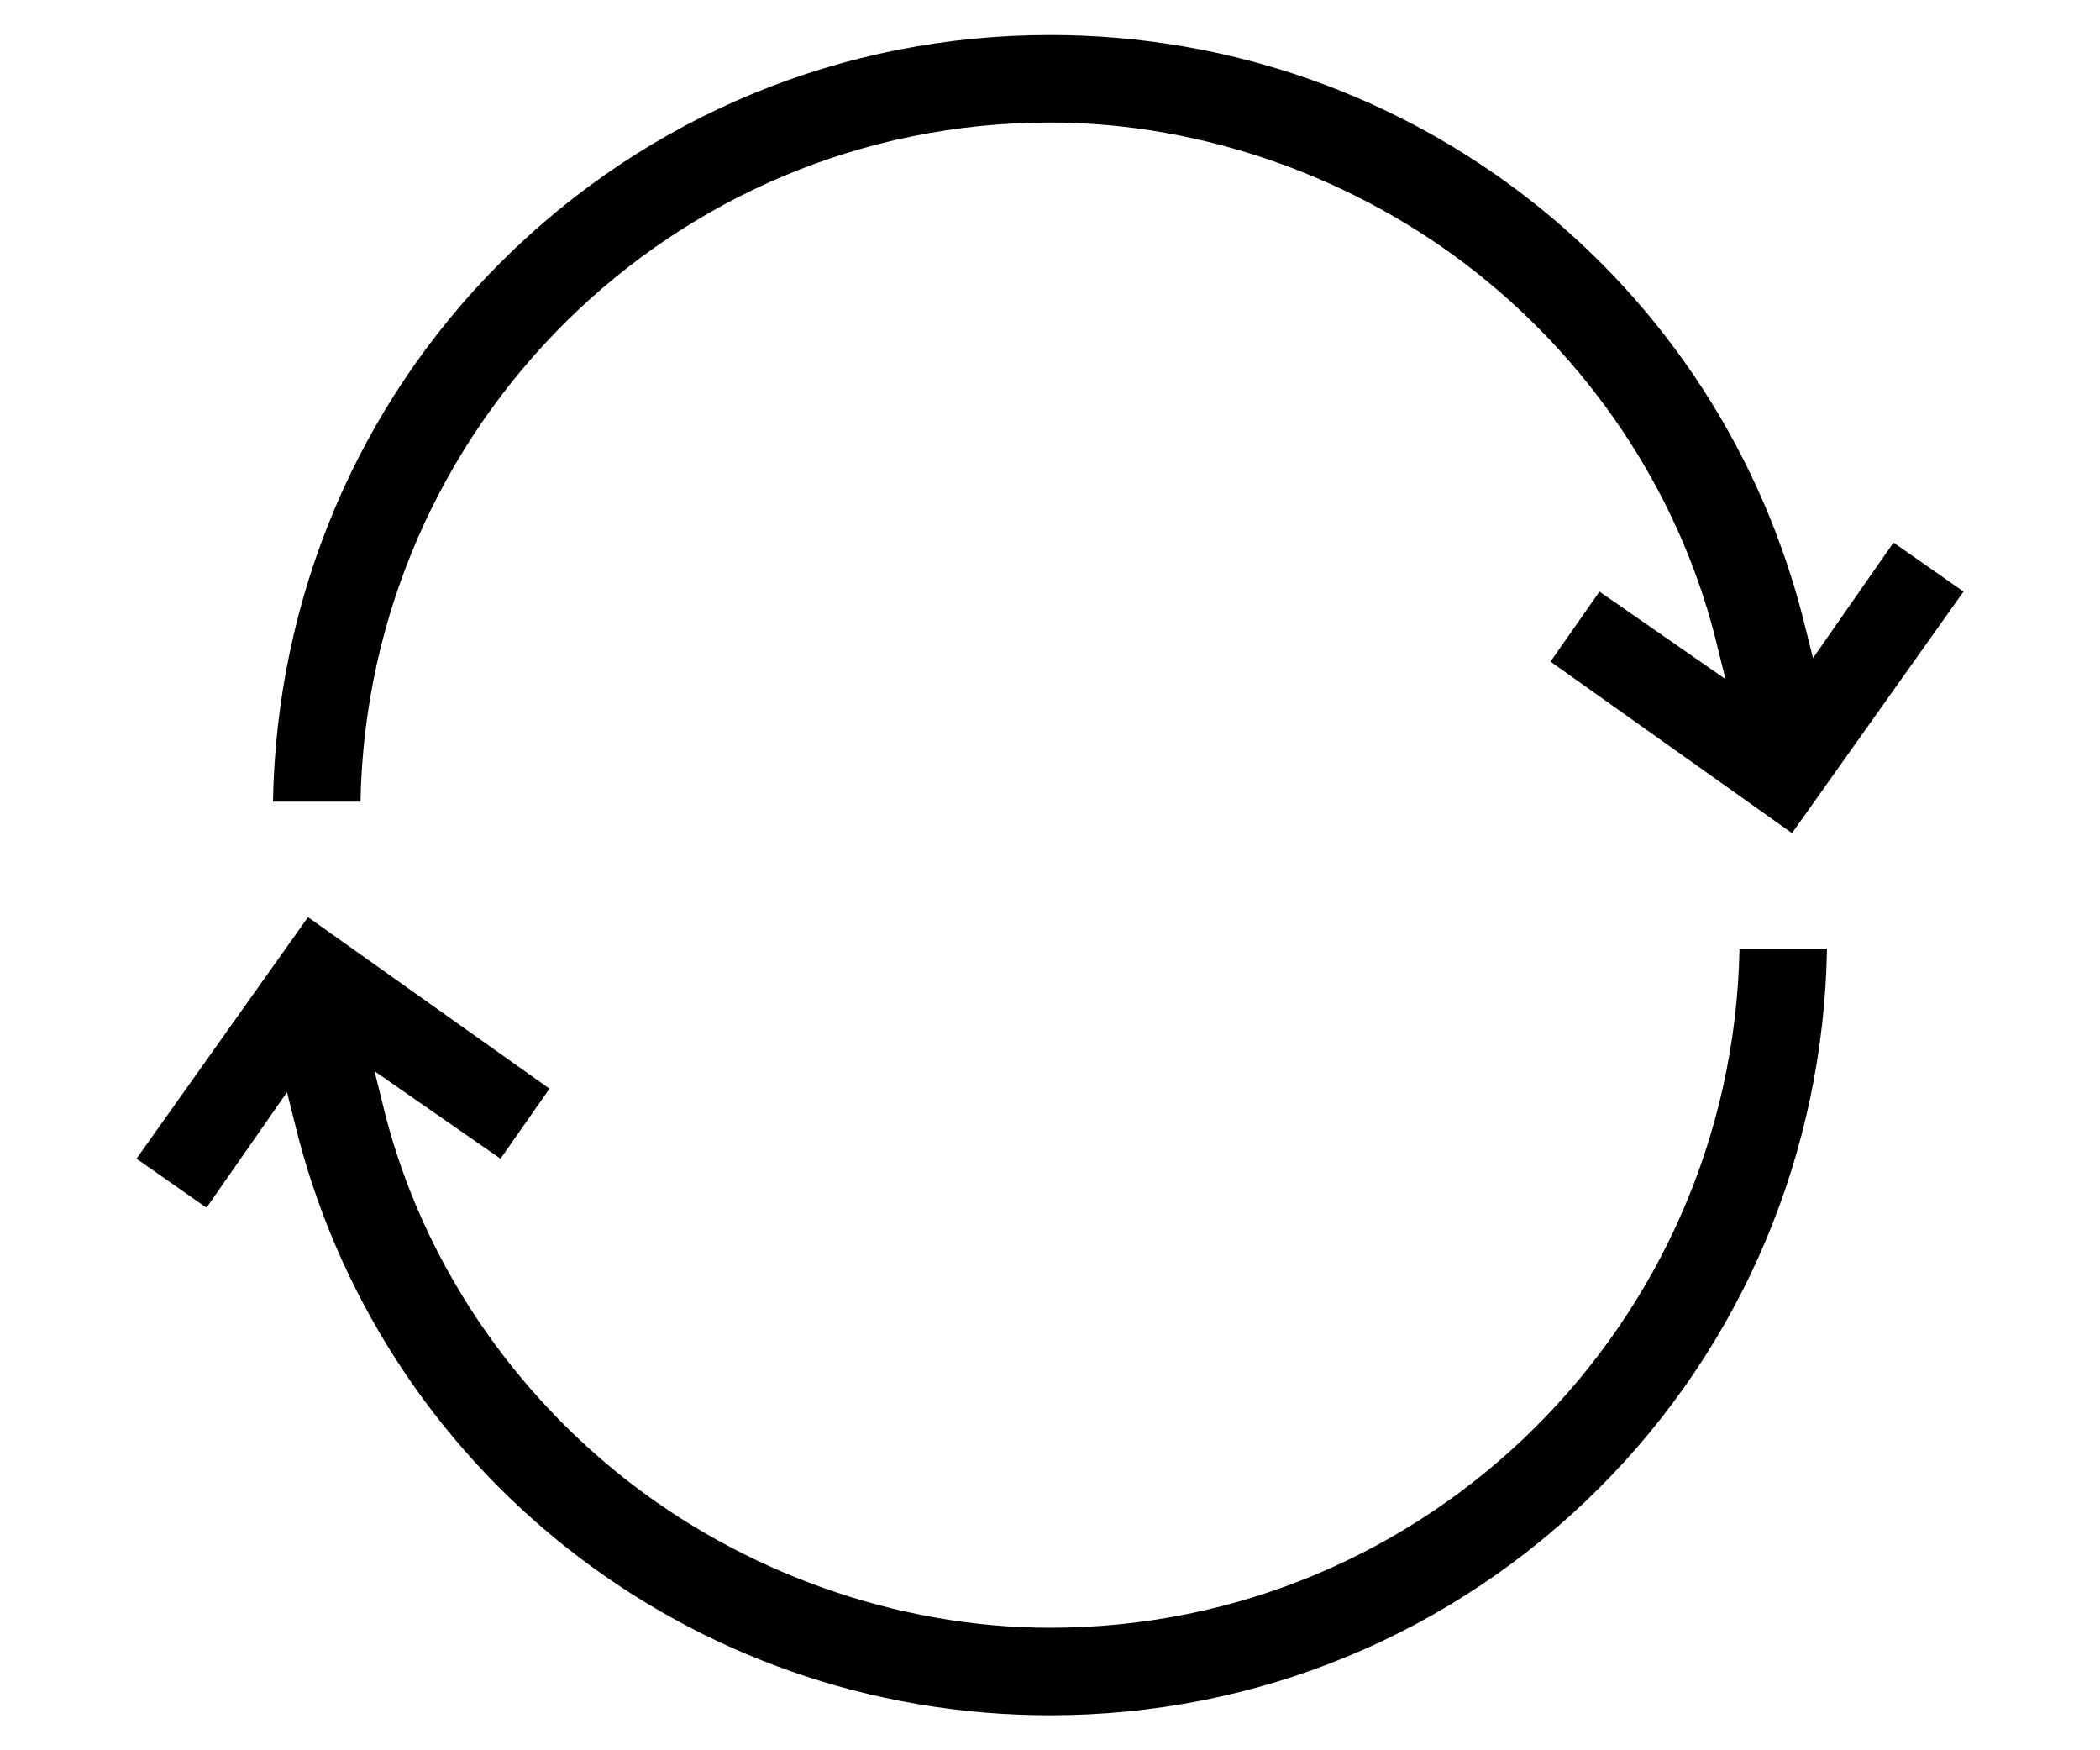 <?xml version="1.0" encoding="utf-8"?>
<!-- Generator: Adobe Illustrator 21.0.2, SVG Export Plug-In . SVG Version: 6.00 Build 0)  -->
<svg version="1.1" id="Слой_1" xmlns="http://www.w3.org/2000/svg" xmlns:xlink="http://www.w3.org/1999/xlink" x="0px" y="0px"
	 viewBox="0 0 60 50" style="enable-background:new 0 0 60 50;" xml:space="preserve">
<path d="M42.2,7.8c3.4,2.7,5.9,6.5,6.9,10.8l0.2,0.8l-3.6-2.5l-1.4,2l6.9,4.9l4.9-6.9l-2-1.4l-2.3,3.3L51.6,18C49.2,8,40.3,1,30,1
	c-5.9,0-11.5,2.3-15.7,6.5c-4.1,4.1-6.4,9.6-6.5,15.4h2.5C10.5,12.2,19.2,3.5,30,3.5C34.4,3.5,38.8,5.1,42.2,7.8z"/>
<path d="M17.8,42.2c-3.4-2.7-5.9-6.5-6.9-10.8l-0.2-0.8l3.6,2.5l1.4-2l-6.9-4.9l-4.9,6.9l2,1.4l2.3-3.3L8.4,32
	C10.8,42,19.7,49,30,49c5.9,0,11.5-2.3,15.7-6.5c4.1-4.1,6.4-9.6,6.5-15.4h-2.5C49.5,37.8,40.8,46.5,30,46.5
	C25.6,46.5,21.2,44.9,17.8,42.2z"/>
</svg>
